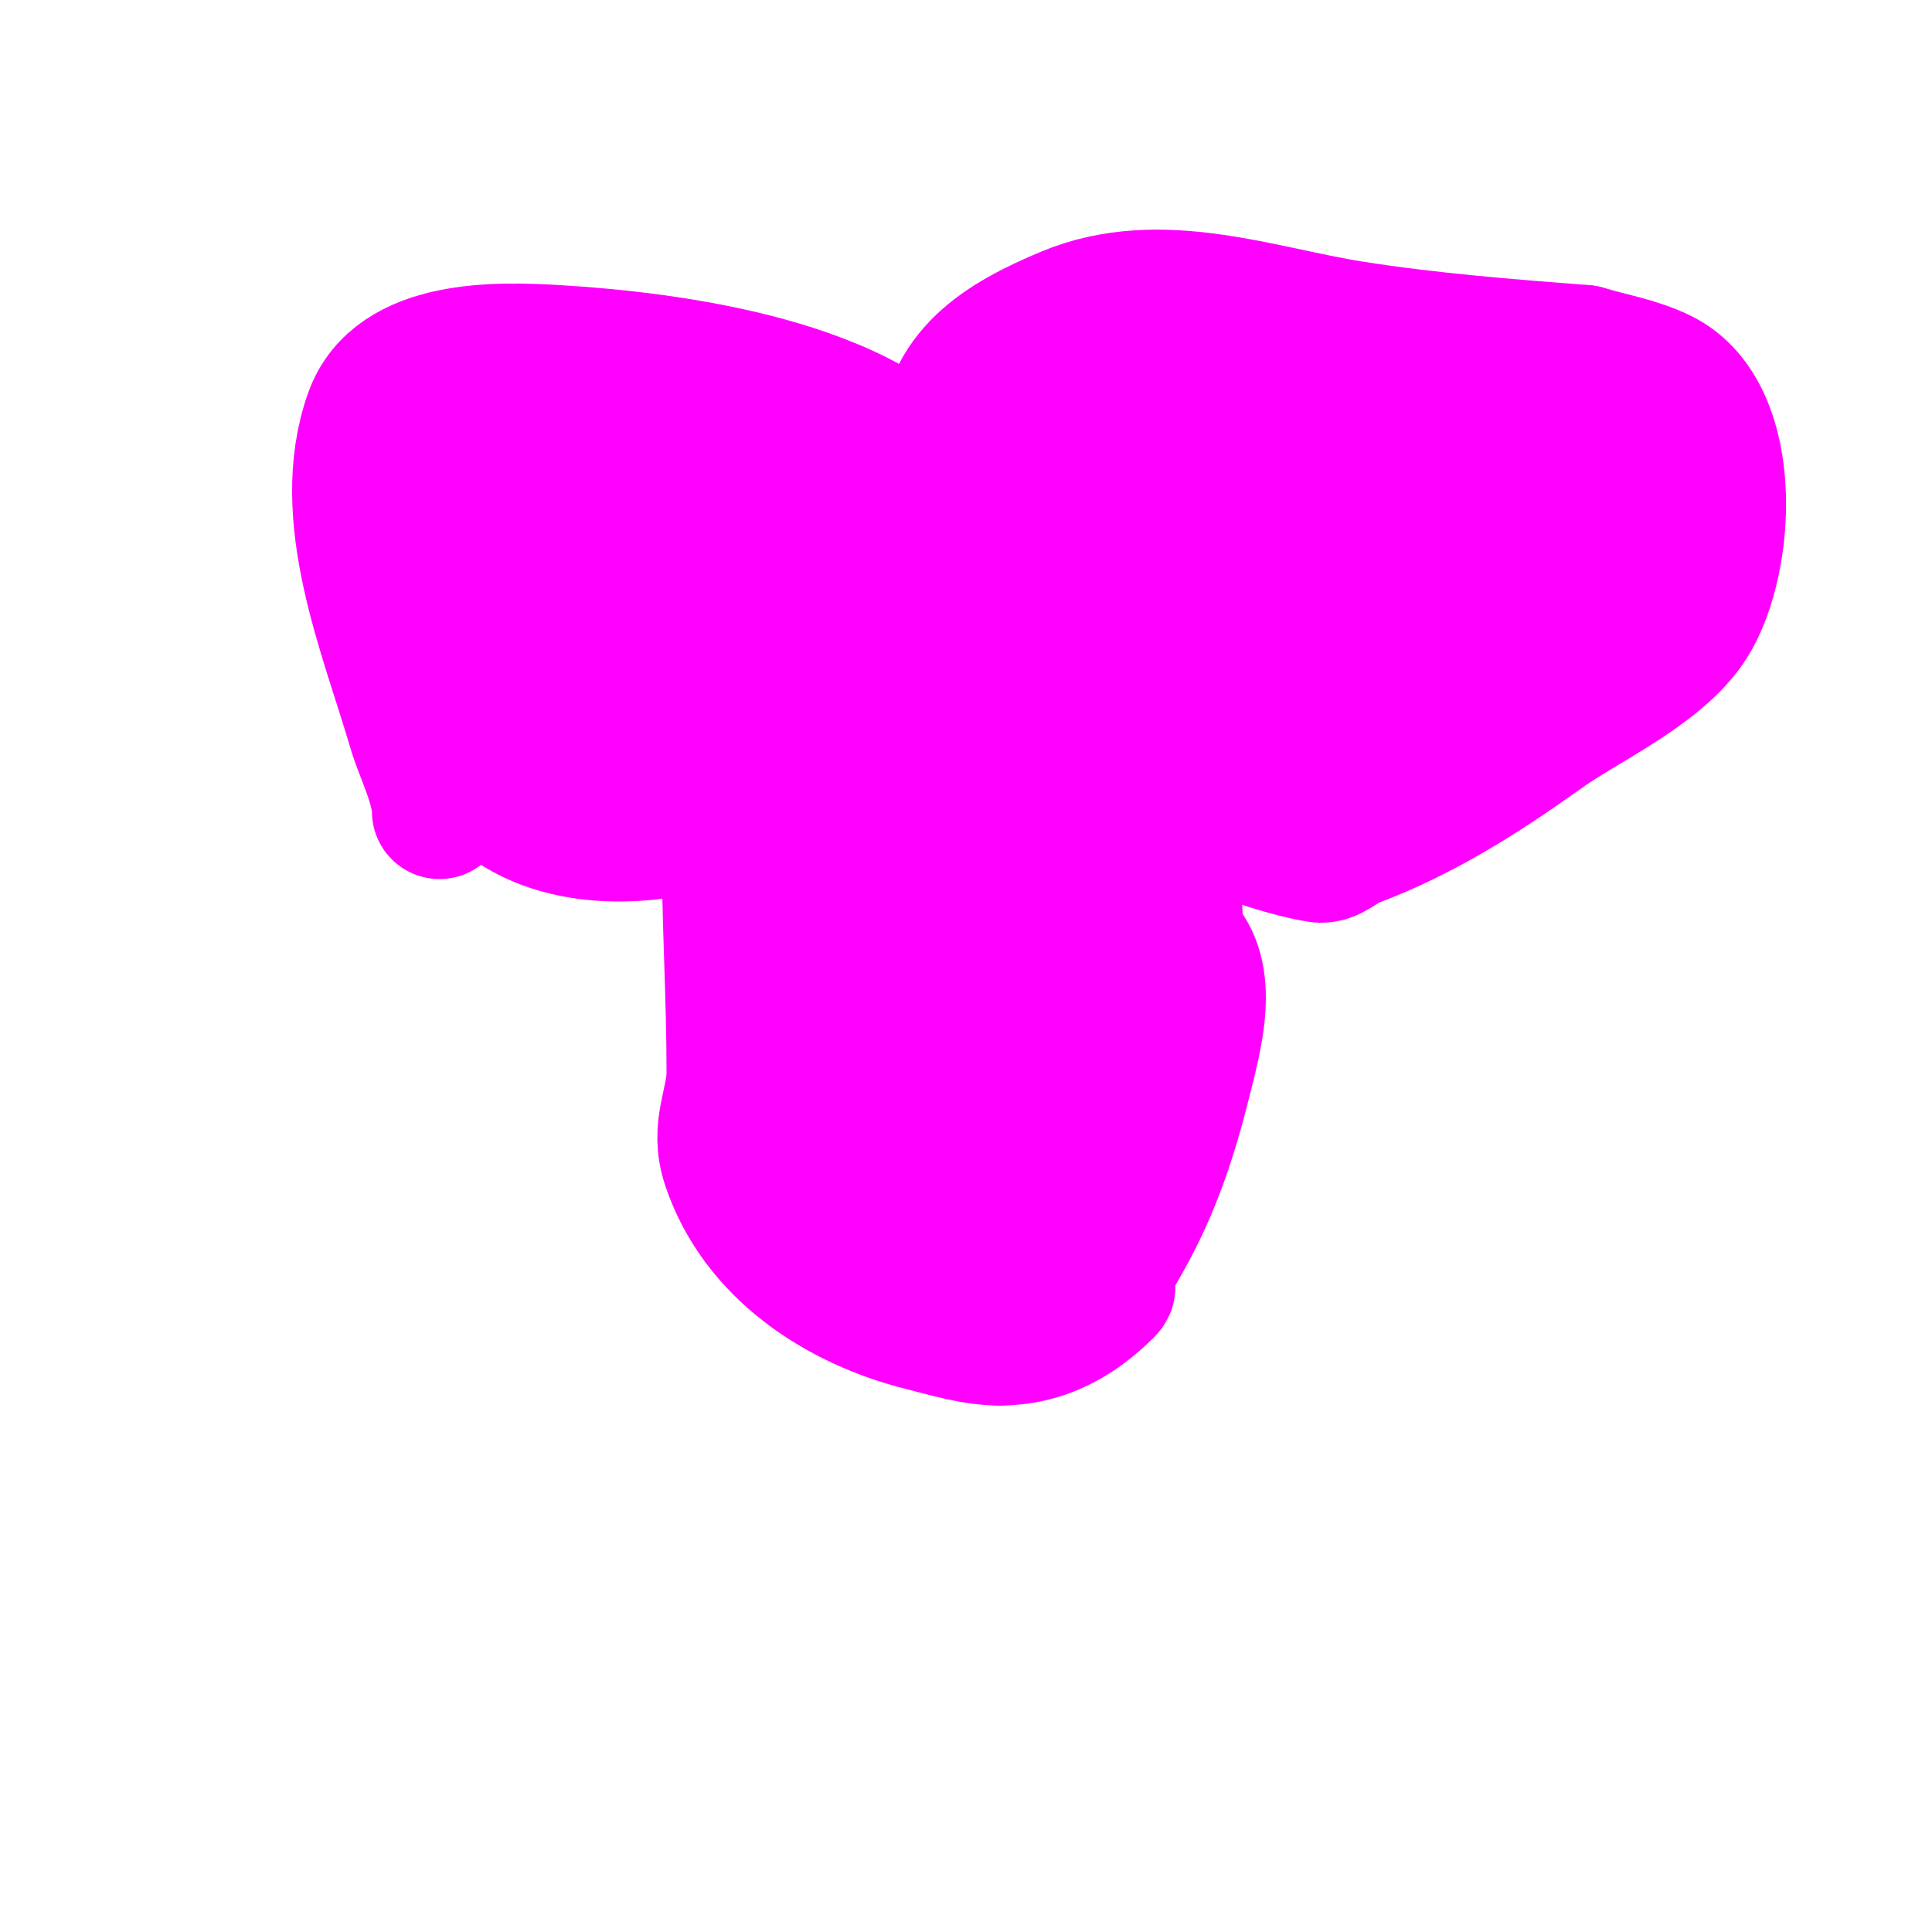 <svg viewBox='0 0 400 400' version='1.1' xmlns='http://www.w3.org/2000/svg' xmlns:xlink='http://www.w3.org/1999/xlink'><g fill='none' stroke='#ff00ff' stroke-width='28' stroke-linecap='round' stroke-linejoin='round'><path d='M91,168c0,-5.339 -3.593,-12.175 -5,-17c-5.743,-19.69 -16.391,-44.304 -9,-65c5.117,-14.327 26.114,-13.699 38,-13c23.341,1.373 65.801,6.702 80,28'/><path d='M195,101c15.088,37.72 -12.819,56.387 -46,68c-13.857,4.85 -32.922,6.065 -45,-4c-18.076,-15.063 -20,-44.396 -20,-66'/><path d='M84,99c0,-17.896 15.064,-15.697 29,-15c11.415,0.571 20.403,1.879 31,6c4.327,1.683 10.924,0.847 13,5c1.788,3.576 -0.706,11.477 -1,15c-0.482,5.785 1.235,12.412 -1,18c-5.387,13.469 -24.105,11.556 -35,10c-8.765,-1.252 -16.857,-2.643 -24,-8'/><path d='M96,130c0,-15.235 6.622,-43 27,-43c13.663,0 41.279,24.792 38,39c-2.029,8.791 -17.146,14.629 -24,16c-22.384,4.477 -68.666,-0.279 -48,-33c2.029,-3.213 4.15,-6.485 7,-9c6.079,-5.364 17.756,-9.31 25,-11c7.508,-1.752 21.218,-2.444 29,-3'/><path d='M150,86c7.542,1.508 16.102,2.143 21,9c6.604,9.246 -2.97,28.981 -11,34c-11.994,7.496 -20.746,6.458 -34,3c-5.803,-1.514 -15.606,-3.335 -17,-11c-7.872,-43.294 83.583,-4.405 42,15c-5.615,2.62 -12.919,5.027 -19,3'/><path d='M132,139c-1.591,-2.386 -4.176,-4.253 -5,-7c-3.518,-11.728 13.576,-24.188 23,-26c14.18,-2.727 43.357,1.418 52,15c3.646,5.729 -7.137,15.898 -10,19c-7.14,7.735 -35.16,18.92 -45,14c-3.055,-1.528 -16.297,-27.351 -11,-30c8.057,-4.028 24.277,8.566 30,12'/><path d='M166,136c23.454,18.763 -36.108,17.838 -42,9c-5.089,-7.633 12.129,-10 14,-10c10.998,0 30.119,2.895 39,10c1.963,1.57 -0.317,11 -4,11c-2.013,0 -7.54,-3.088 -9,-4c-11.155,-6.972 -8.383,-12.771 -1,-22'/><path d='M163,130c7.513,-7.513 15.788,-14.187 23,-22c1.945,-2.107 2.133,-7 5,-7c0.667,0 0,1.333 0,2c0,4.531 -2,8.923 -2,13'/><path d='M198,112c-2.928,0 -2,-16.639 -2,-19c0,-15.466 11.671,-22.446 25,-28c19.196,-7.998 39.912,-0.014 59,3c15.718,2.482 32.148,3.781 48,5'/><path d='M328,73c5.352,1.606 11.002,2.501 16,5c15.958,7.979 13.716,40.114 5,52c-6.83,9.314 -20.897,15.498 -30,22c-12.41,8.865 -24.575,16.591 -39,22c-2.377,0.891 -4.496,3.417 -7,3c-14.399,-2.4 -37.29,-13.191 -50,-20c-4.238,-2.27 -8.279,-4.956 -12,-8c-21.6,-17.672 -14.679,-30.561 -3,-51'/><path d='M208,98c12.647,-15.176 36.024,-17.976 51,-3c8.654,8.654 9.115,24.942 -3,31c-6.458,3.229 -22.58,5.997 -29,7c-7.148,1.117 -25.792,6.375 -31,-3c-2.313,-4.164 -0.027,-13.175 1,-16c5.458,-15.009 24.211,-43.342 43,-42c21.432,1.531 40.547,30.094 49,47'/><path d='M289,119c-1.54,7.699 -7.115,9.498 -15,11c-14.854,2.829 -62.134,-2.571 -58,-26c4.227,-23.951 44.576,-9.274 58,-4c6.142,2.413 21.96,9.401 21,19c-0.742,7.415 -10.76,13.165 -17,15c-13.865,4.078 -42.193,-2.891 -51,-15c-8.29,-11.399 8.305,-20.244 17,-21c4.317,-0.375 8.667,0 13,0'/><path d='M257,98c13.772,0.81 20.332,0.864 34,3c3.493,0.546 17.282,2.461 22,6c8.114,6.086 -0.683,22.561 -8,25c-14.797,4.932 -33.478,6.454 -48,0c-7.624,-3.389 -19.059,-10.851 -15,-21c6.079,-15.198 49.168,-16.133 62,-11c12.298,4.919 4.521,21.479 -1,27c-7.217,7.217 -10.798,7.817 -20,12'/><path d='M283,139c-8.33,1.388 -13.727,3.364 -22,1c-10.562,-3.018 -4.663,-20.082 -2,-26c9.378,-20.84 20.036,-40.27 44,-30c5.344,2.29 12.57,4.925 15,11c4.888,12.22 -8.26,18.217 -18,21c-15.102,4.315 -31.714,4.323 -47,1c-6.362,-1.383 -13.736,-3.907 -13,-12c0.446,-4.906 4.684,-10.294 7,-14'/><path d='M247,91c7.195,-7.195 12.777,-10.778 23,-13c6.966,-1.514 17.787,-2.639 25,-3c11.781,-0.589 40.195,15.951 32,30c-9.388,16.094 -26.09,21.168 -43,26c-4.748,1.356 -17.7,5.3 -20,3c-2.883,-2.883 1.448,-13.672 3,-16c9.234,-13.851 27.521,-28 45,-28'/><path d='M312,90c3.398,0 8.444,25.561 8,30c-2.258,22.579 -18.176,32.082 -39,30c-1.866,-0.187 -14.748,-0.87 -16,-4c-1.965,-4.913 2.064,-9.064 5,-12c10.127,-10.127 24.497,-16 39,-16c0.333,0 0,0.667 0,1c0,2.667 0.241,5.344 0,8c-0.563,6.191 -3.178,10.505 -9,13c-6.204,2.659 -12.733,4.493 -19,7'/><path d='M281,147c-4.054,1.014 -28.472,5.792 -31,2c-3.849,-5.774 2.167,-17 9,-17'/><path d='M337,94c1.374,1.374 2.211,3.224 3,5c0.716,1.612 9.125,15.875 9,16c-11.822,11.822 -38.191,15.483 -54,20c-9.52,2.72 -17.553,16.966 -31,18c-6.869,0.528 -17.649,-6 -21,-6'/><path d='M243,147c0,-13.182 -15.345,-5 -21,-5'/><path d='M151,175c0,15.684 1,31.262 1,47c0,6.563 -3.507,11.478 -1,19c5.942,17.827 22.788,28.697 40,33c5.264,1.316 10.574,3 16,3'/><path d='M207,277c8.796,0 15.904,-3.904 22,-10c1.409,-1.409 -1.896,-0.208 -1,-2c1.535,-3.07 3.333,-6 5,-9c5.811,-10.46 9.182,-20.728 12,-32c2.417,-9.667 5.971,-22.029 -1,-29'/><path d='M244,195c-1.526,-3.051 0.201,-20 -4,-20'/><path d='M161,221c1.501,0 2.12,-3.06 4,-4c0.298,-0.149 -0.236,0.764 0,1c2.065,2.065 9.264,3.906 12,5c12.518,5.007 26.433,8.767 40,10c6.681,0.607 13.954,-4 21,-4'/><path d='M157,211c-3.736,0 -2,-4.583 -2,-8c0,-13.788 -4.924,-34.141 2,-47c6.985,-12.972 45.015,6.691 52,10c0.734,0.347 28.418,11.908 27,19c-0.683,3.416 -15.035,4.785 -16,5c-4.025,0.894 -8.088,4.304 -12,3c-0.013,-0.004 0.037,-11.616 0,-12c-0.353,-3.71 -0.976,-7.417 -2,-11c-0.54,-1.891 -11.082,-27 -4,-27'/><path d='M202,143c6.871,15.46 23.096,43.041 6,58c-2.971,2.599 -6.396,2.663 -10,1c-4.98,-2.298 -11.153,-7.459 -13,-13c-0.901,-2.704 0.268,-14.366 3,-13c20.717,10.359 -23,19.78 -23,10'/><path d='M165,186c1.336,-8.016 4.43,-15.29 7,-23c0.901,-2.702 0.152,-8 3,-8c1.7,0 0.588,3.351 1,5c0.412,1.649 0.667,3.333 1,5c1.992,9.961 -1.724,17.897 -4,27c-0.255,1.02 -3.769,6.231 -2,8c4.01,4.01 21.944,5.311 27,6c4.692,0.64 22.127,4.873 26,1'/><path d='M224,207c3,0 6,0 9,0c1.333,0 -3.057,0.943 -4,0c-1.858,-1.858 -1.602,-4 -5,-4'/><path d='M163,233c-6.206,6.206 3.377,11.027 8,12c12.666,2.667 25.403,3.851 38,7c14.105,3.526 17.811,3 14,3'/></g>
</svg>